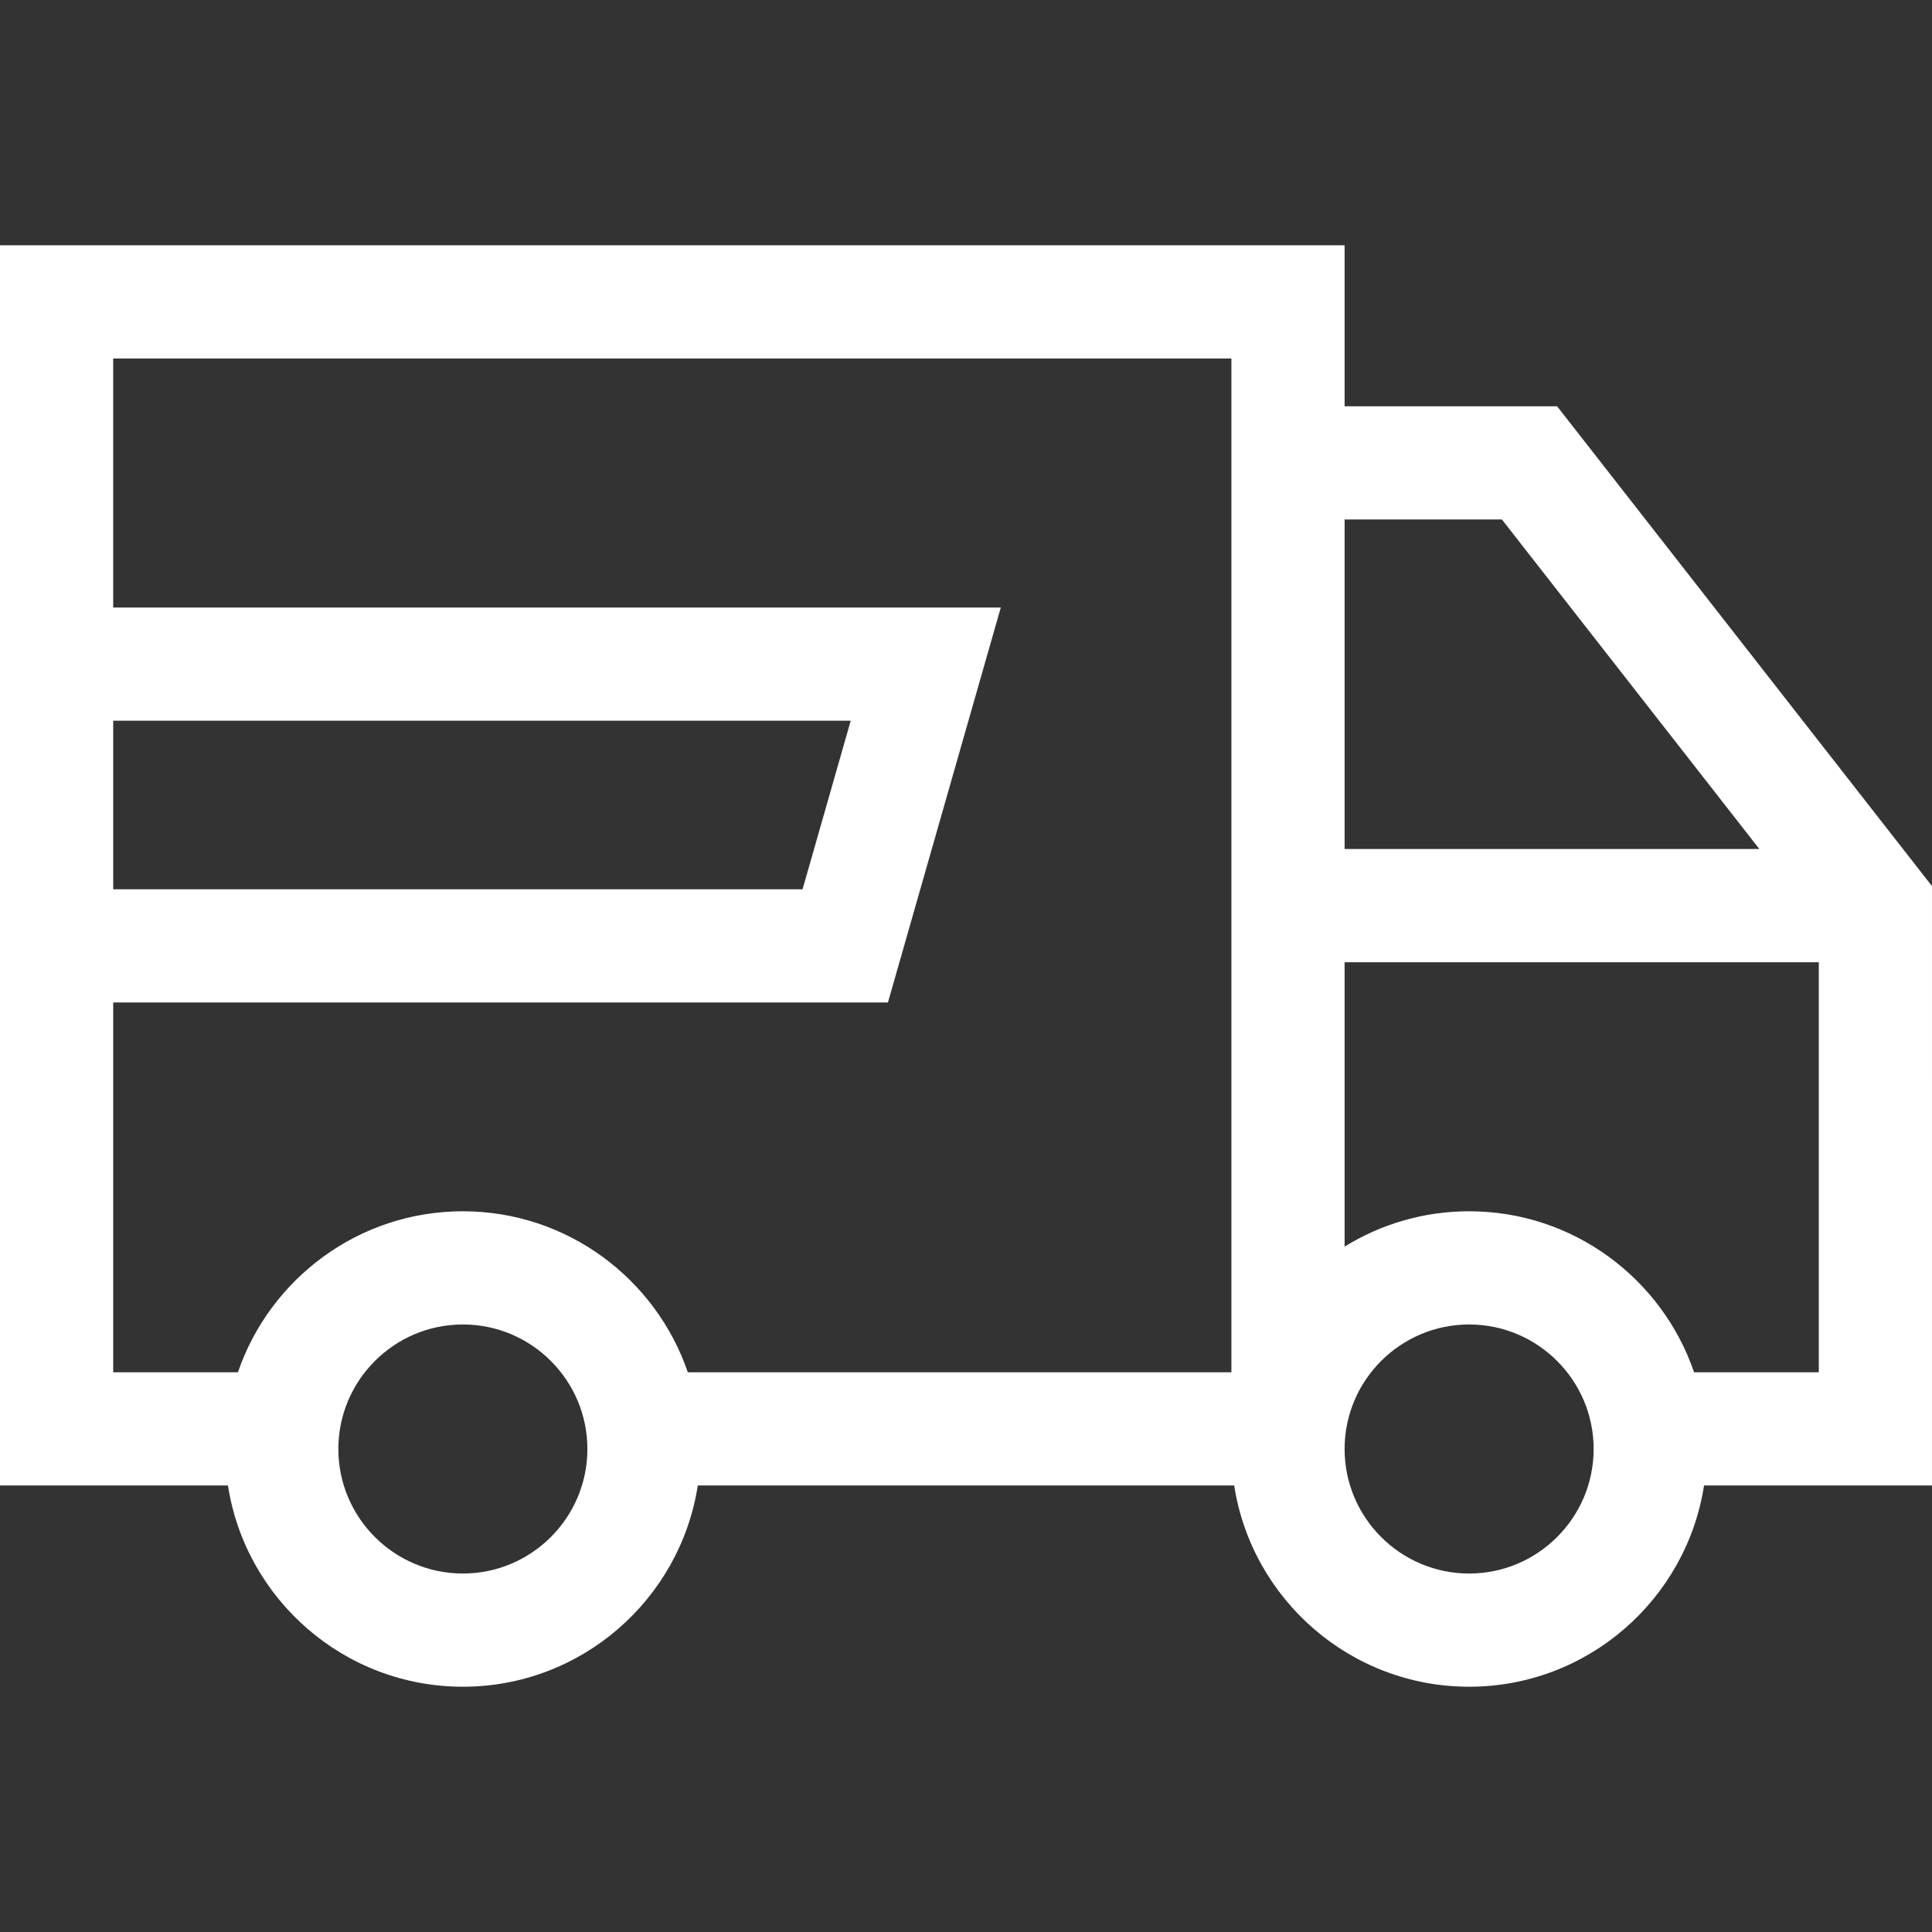 <svg xmlns="http://www.w3.org/2000/svg" id="Capa_1" height="512" viewBox="0 0 512 512" width="512"><rect x="0" y="0" width="512" height="512" fill="#333333" stroke="none"/><g><path d="m512 234.836-99.35-127.169h-56.316v-42.667h-356.334v328.667h60.409c4.666 30.165 30.806 53.333 62.258 53.333s57.592-23.168 62.258-53.333h142.151c4.665 30.165 30.806 53.333 62.257 53.333s57.592-23.168 62.258-53.333h60.409zm-89.667 149.164c0 18.196-14.804 33-33 33s-33-14.804-33-33 14.804-33 33-33 33 14.804 33 33zm-266.666 0c0 18.196-14.804 33-33 33s-33-14.804-33-33 14.804-33 33-33 33 14.804 33 33zm-33-63c-27.624 0-51.135 17.879-59.614 42.667h-33.053v-98h205.314l29.905-104.667h-235.219v-66h296.333v268.667h-144.052c-8.479-24.788-31.99-42.667-59.614-42.667zm-92.666-85.333v-44.667h195.447l-12.762 44.667zm359.332 85.333c-12.093 0-23.396 3.432-33 9.363v-75.363h125.667v108.667h-33.053c-8.478-24.788-31.99-42.667-59.614-42.667zm-33-96v-87.333h41.684l68.23 87.333z" fill="#fff" opacity="1" data-original="#fff" data-sanitized-data-original="#fff"></path></g></svg>